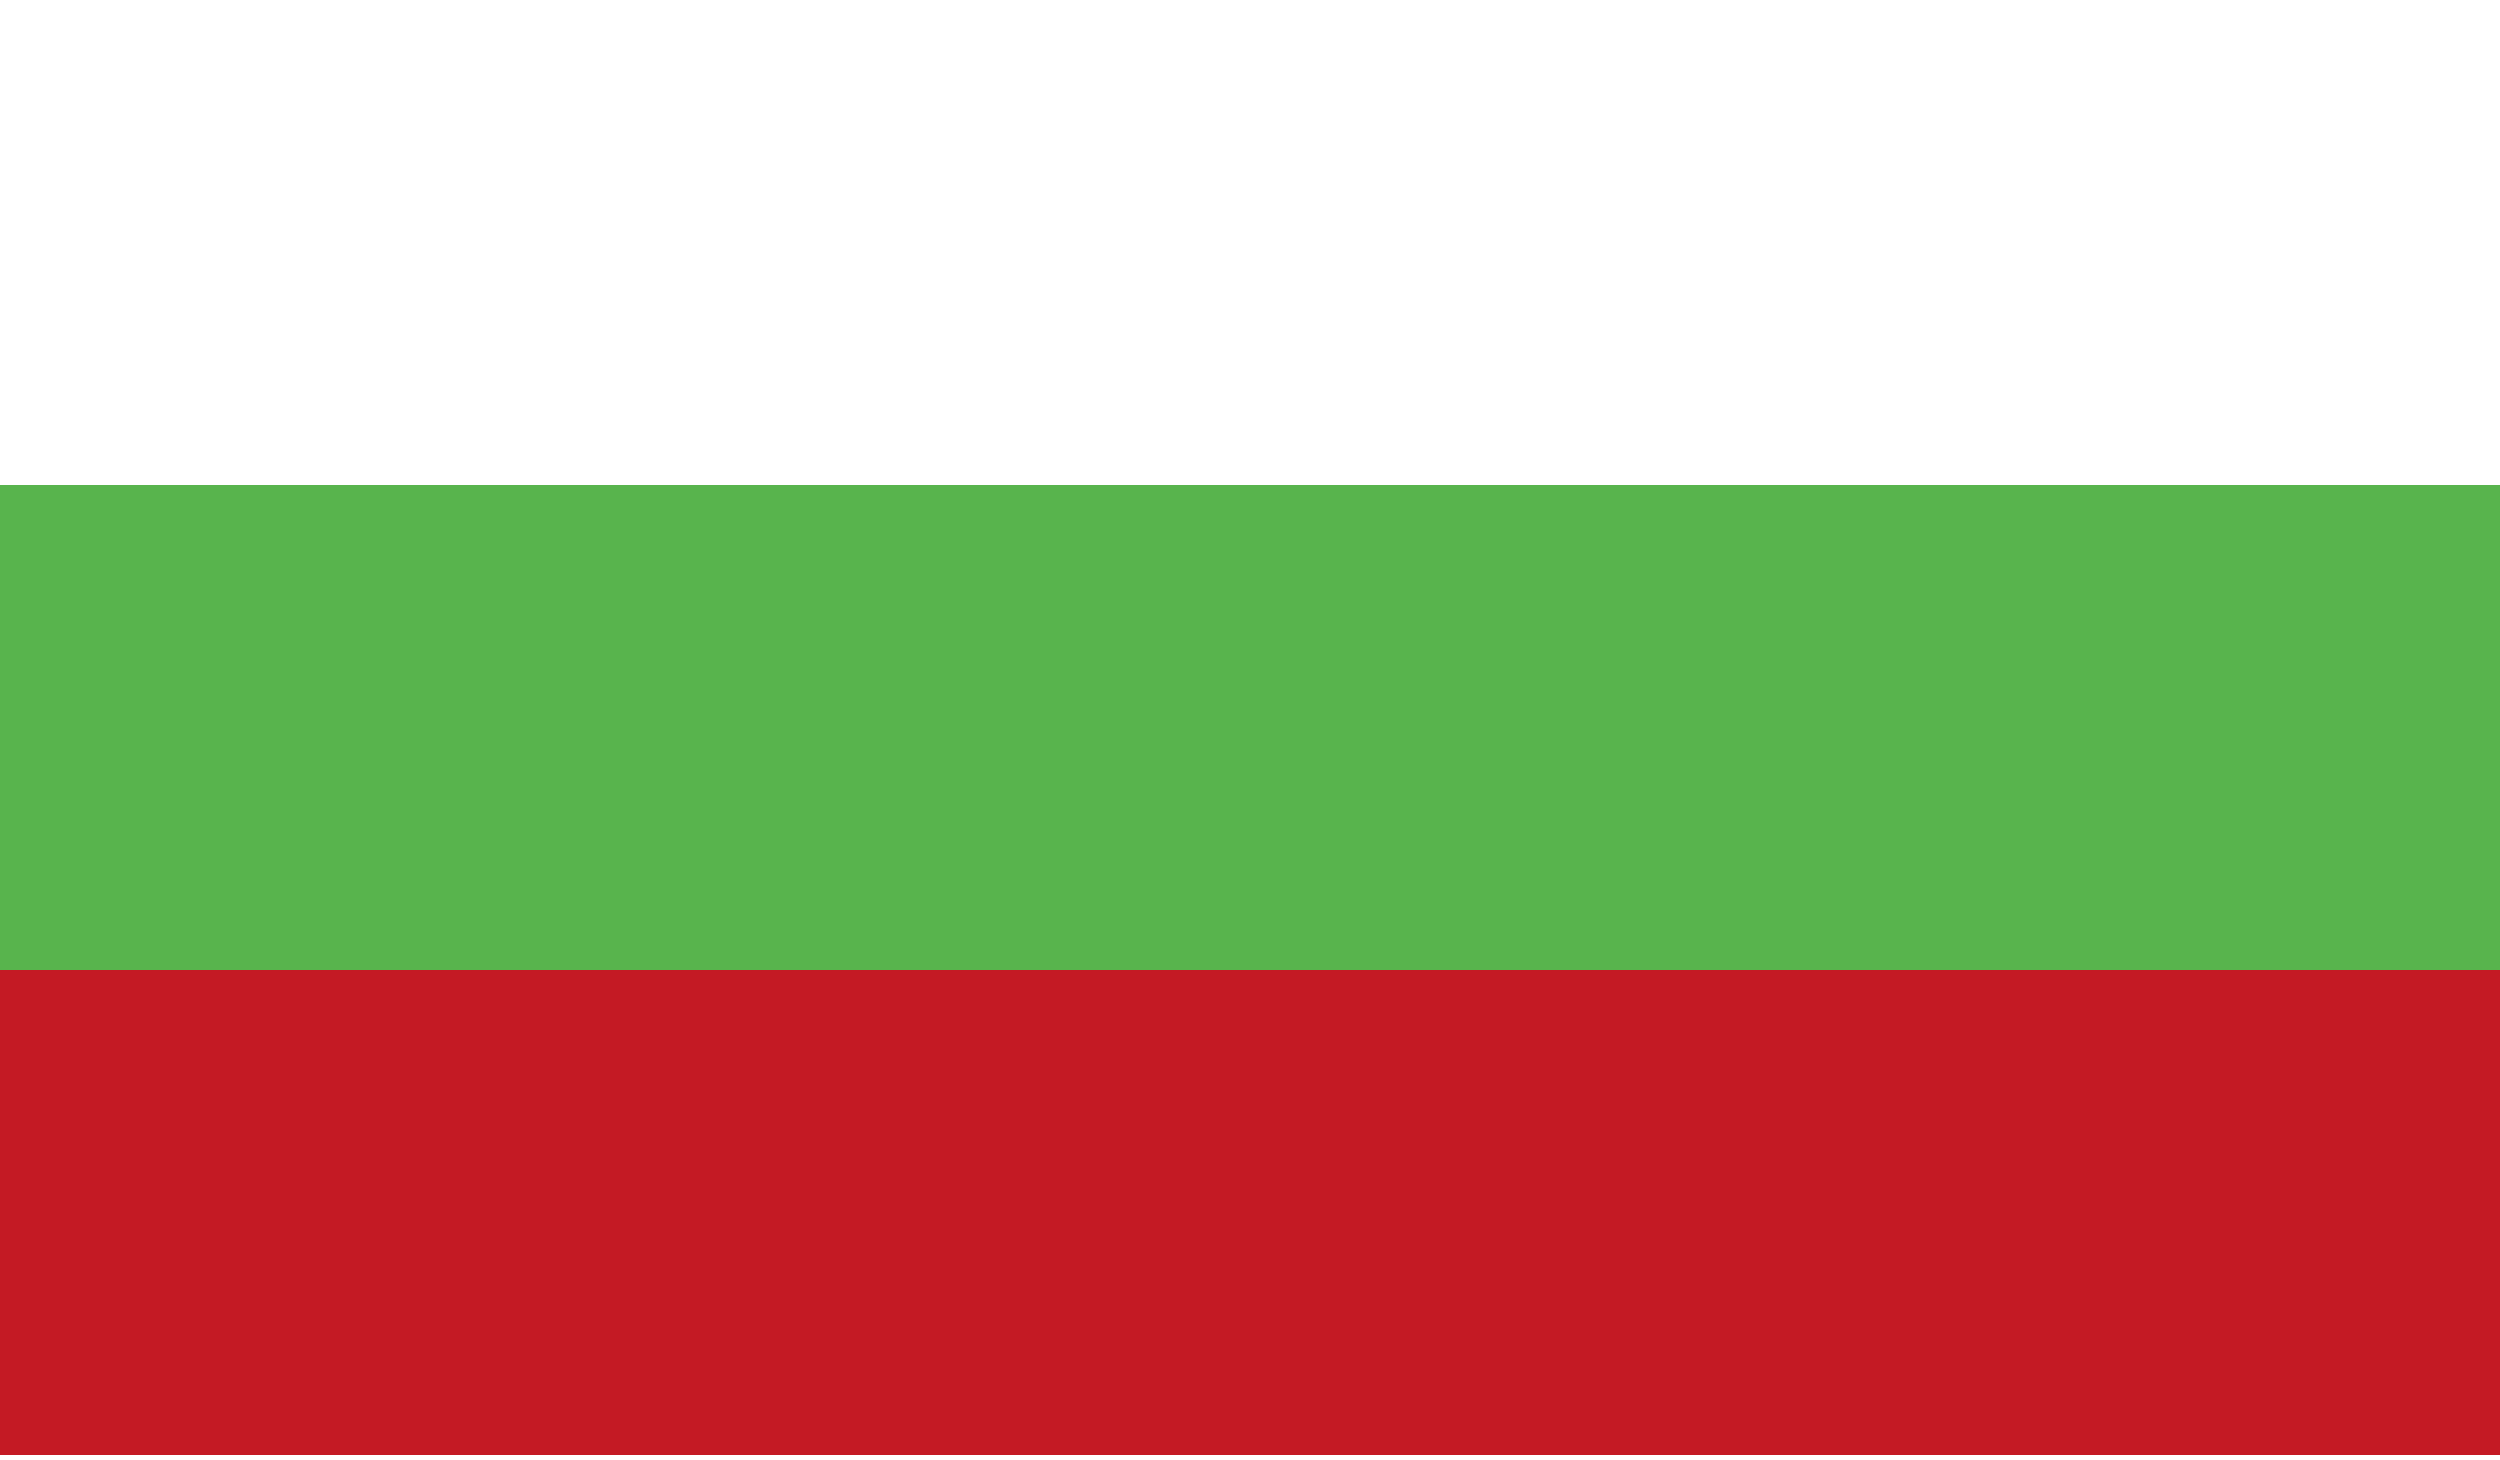 <?xml version="1.0" encoding="UTF-8" standalone="no"?>
<svg width="500px" height="292px" viewBox="0 0 500 292" version="1.1" xmlns="http://www.w3.org/2000/svg" xmlns:xlink="http://www.w3.org/1999/xlink">
    <!-- Generator: Sketch 42 (36781) - http://www.bohemiancoding.com/sketch -->
    <title>BUL</title>
    <desc>Created with Sketch.</desc>
    <defs></defs>
    <g id="Page-1" stroke="none" stroke-width="1" fill="none" fill-rule="evenodd">
        <g id="BUL">
            <polygon id="Fill-3440" fill="#FFFFFF" points="0 292 500 292 500 0 0 0"></polygon>
            <polygon id="Fill-3441" fill="#58B44D" points="0 291 500 291 500 97 0 97"></polygon>
            <polygon id="Fill-3442" fill="#C41A24" points="0 291 500 291 500 194 0 194"></polygon>
        </g>
    </g>
</svg>